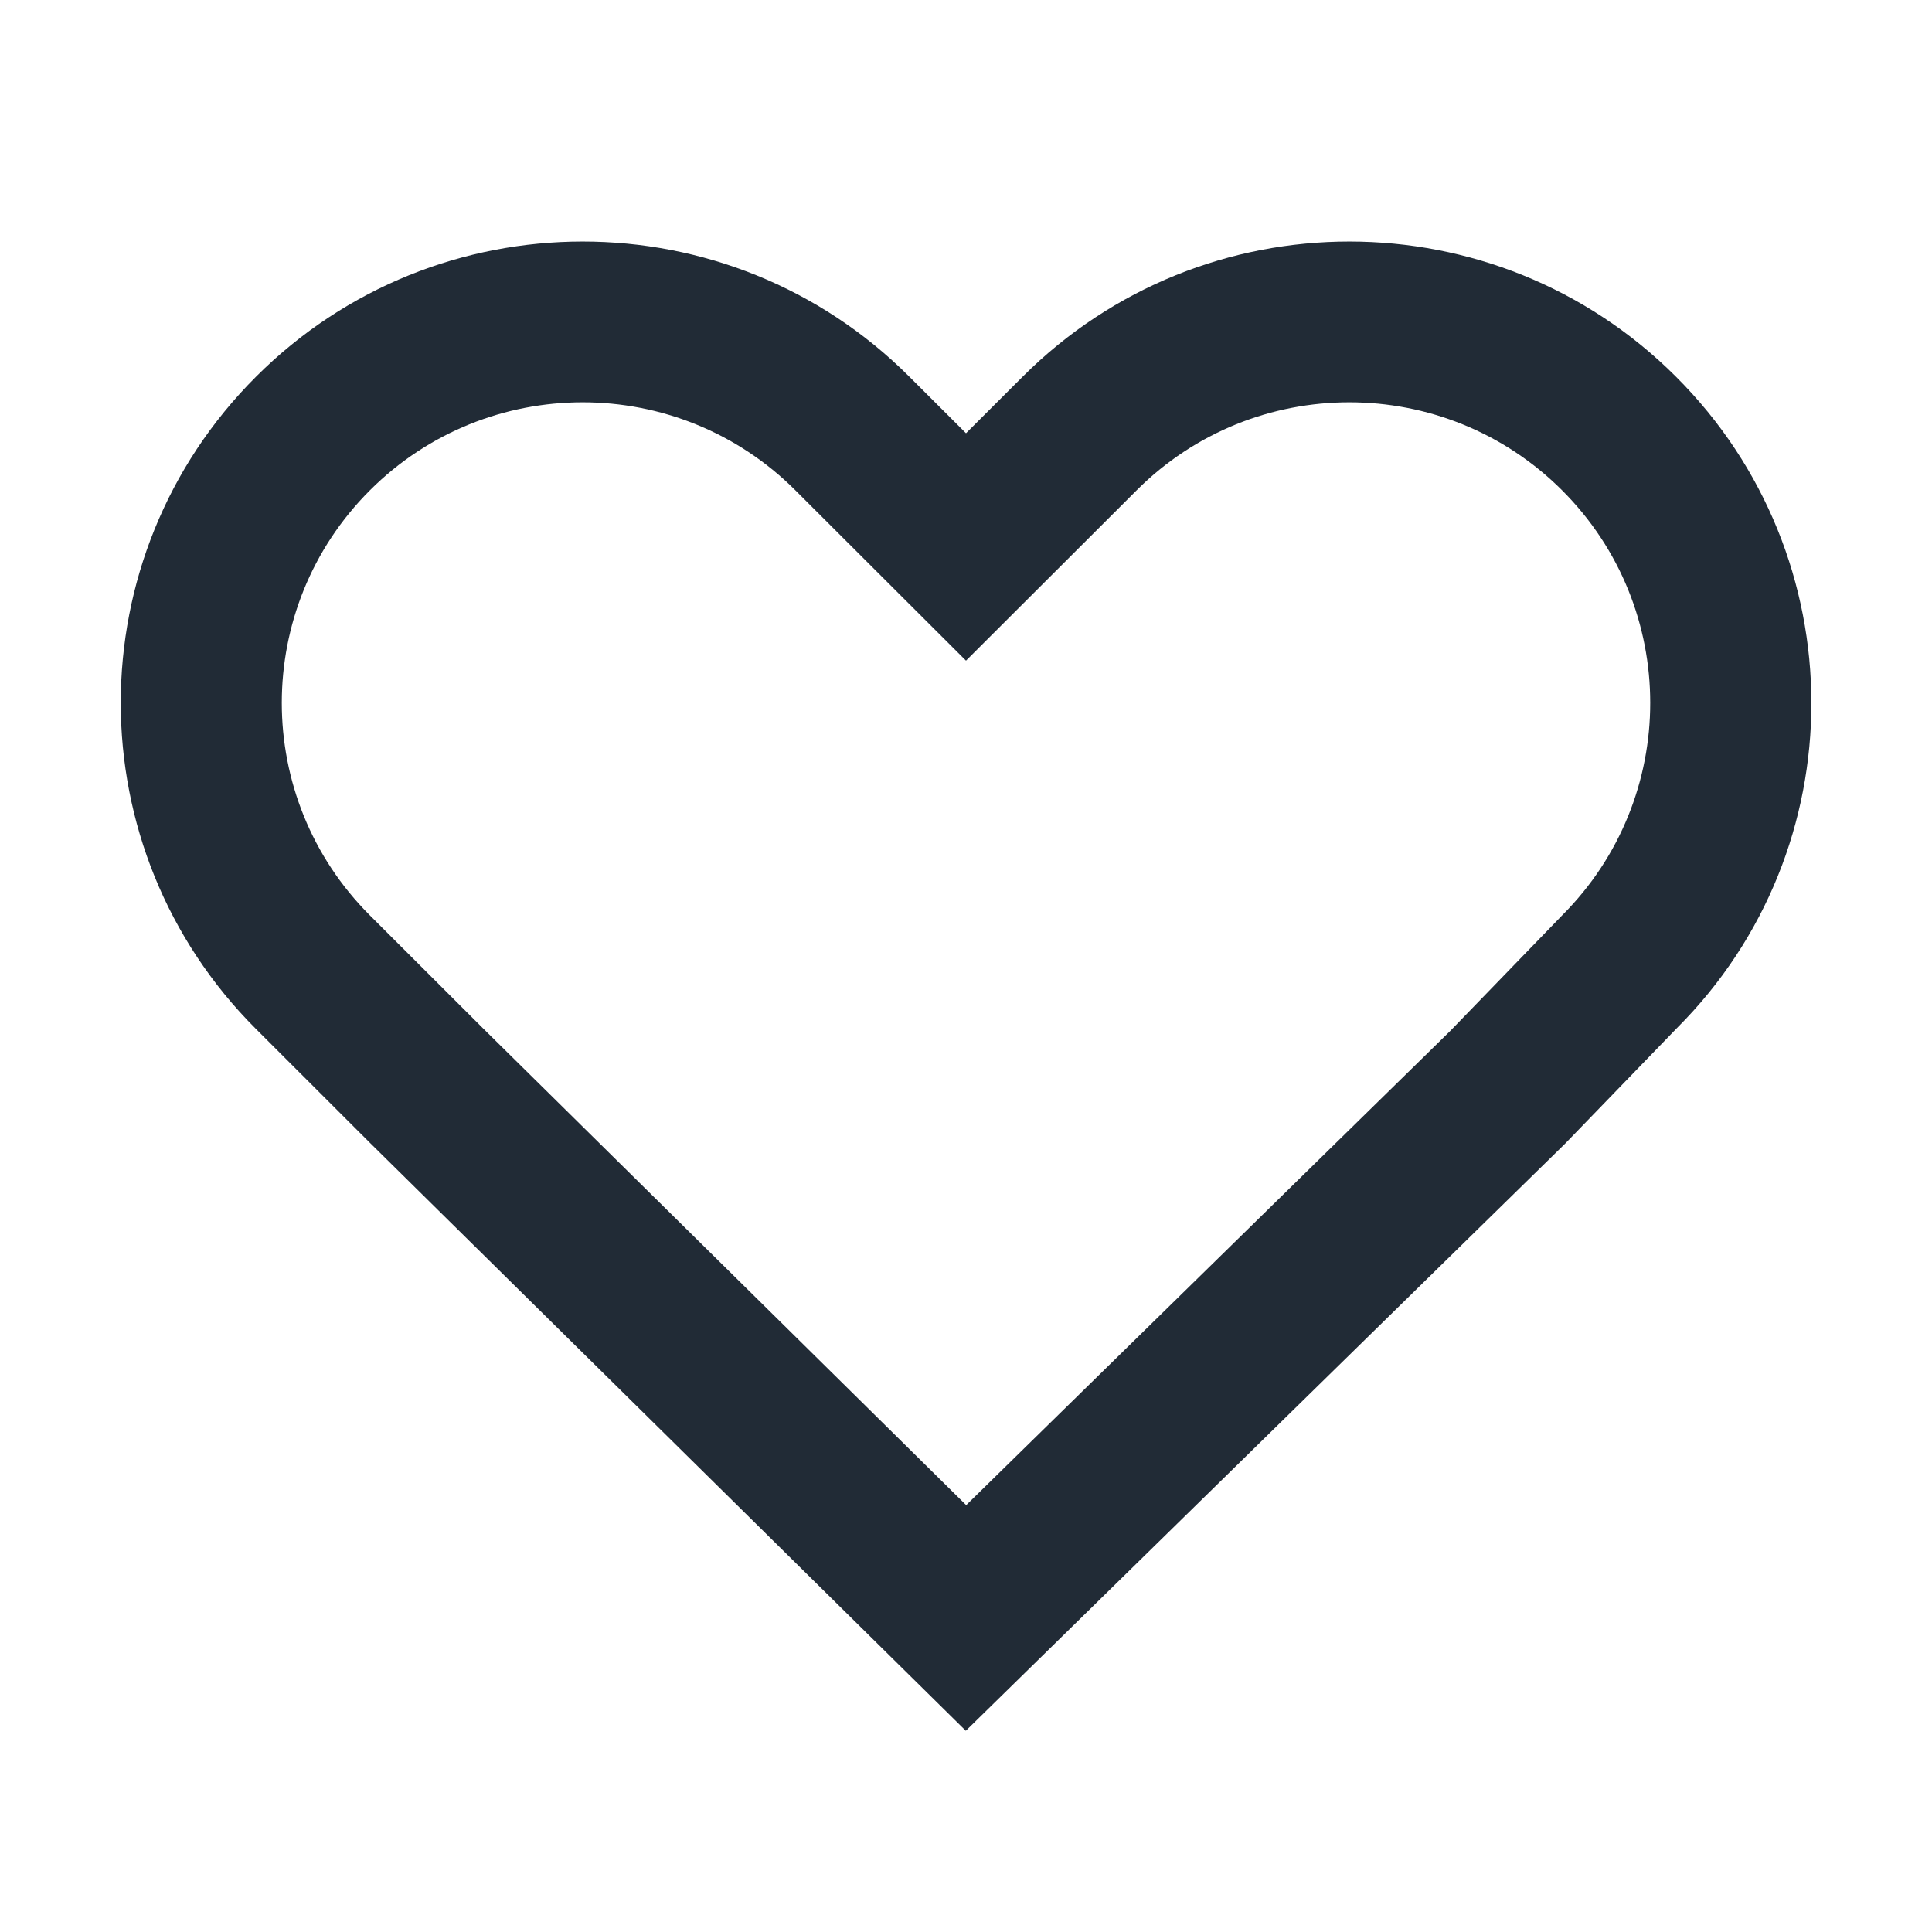 <svg width="20" height="20" viewBox="0 0 20 20" fill="none" xmlns="http://www.w3.org/2000/svg">
<path fill-rule="evenodd" clip-rule="evenodd" d="M10 4.485L10.587 3.899C12.455 2.034 15.482 2.034 17.349 3.899C19.217 5.764 19.217 8.788 17.359 10.643L16.203 11.838L9.998 17.917L9.414 17.341L3.827 11.828L2.651 10.653C0.783 8.788 0.783 5.764 2.651 3.899C4.518 2.034 7.545 2.034 9.413 3.899L10 4.485ZM16.171 9.476C17.387 8.261 17.387 6.291 16.171 5.076C14.954 3.861 12.982 3.861 11.766 5.076L10 6.839L8.234 5.076C7.018 3.861 5.045 3.861 3.829 5.076C2.613 6.291 2.613 8.261 3.829 9.476L5.002 10.647L10.002 15.581L15.012 10.673L16.171 9.476Z" fill="#212B36"/>
</svg>
